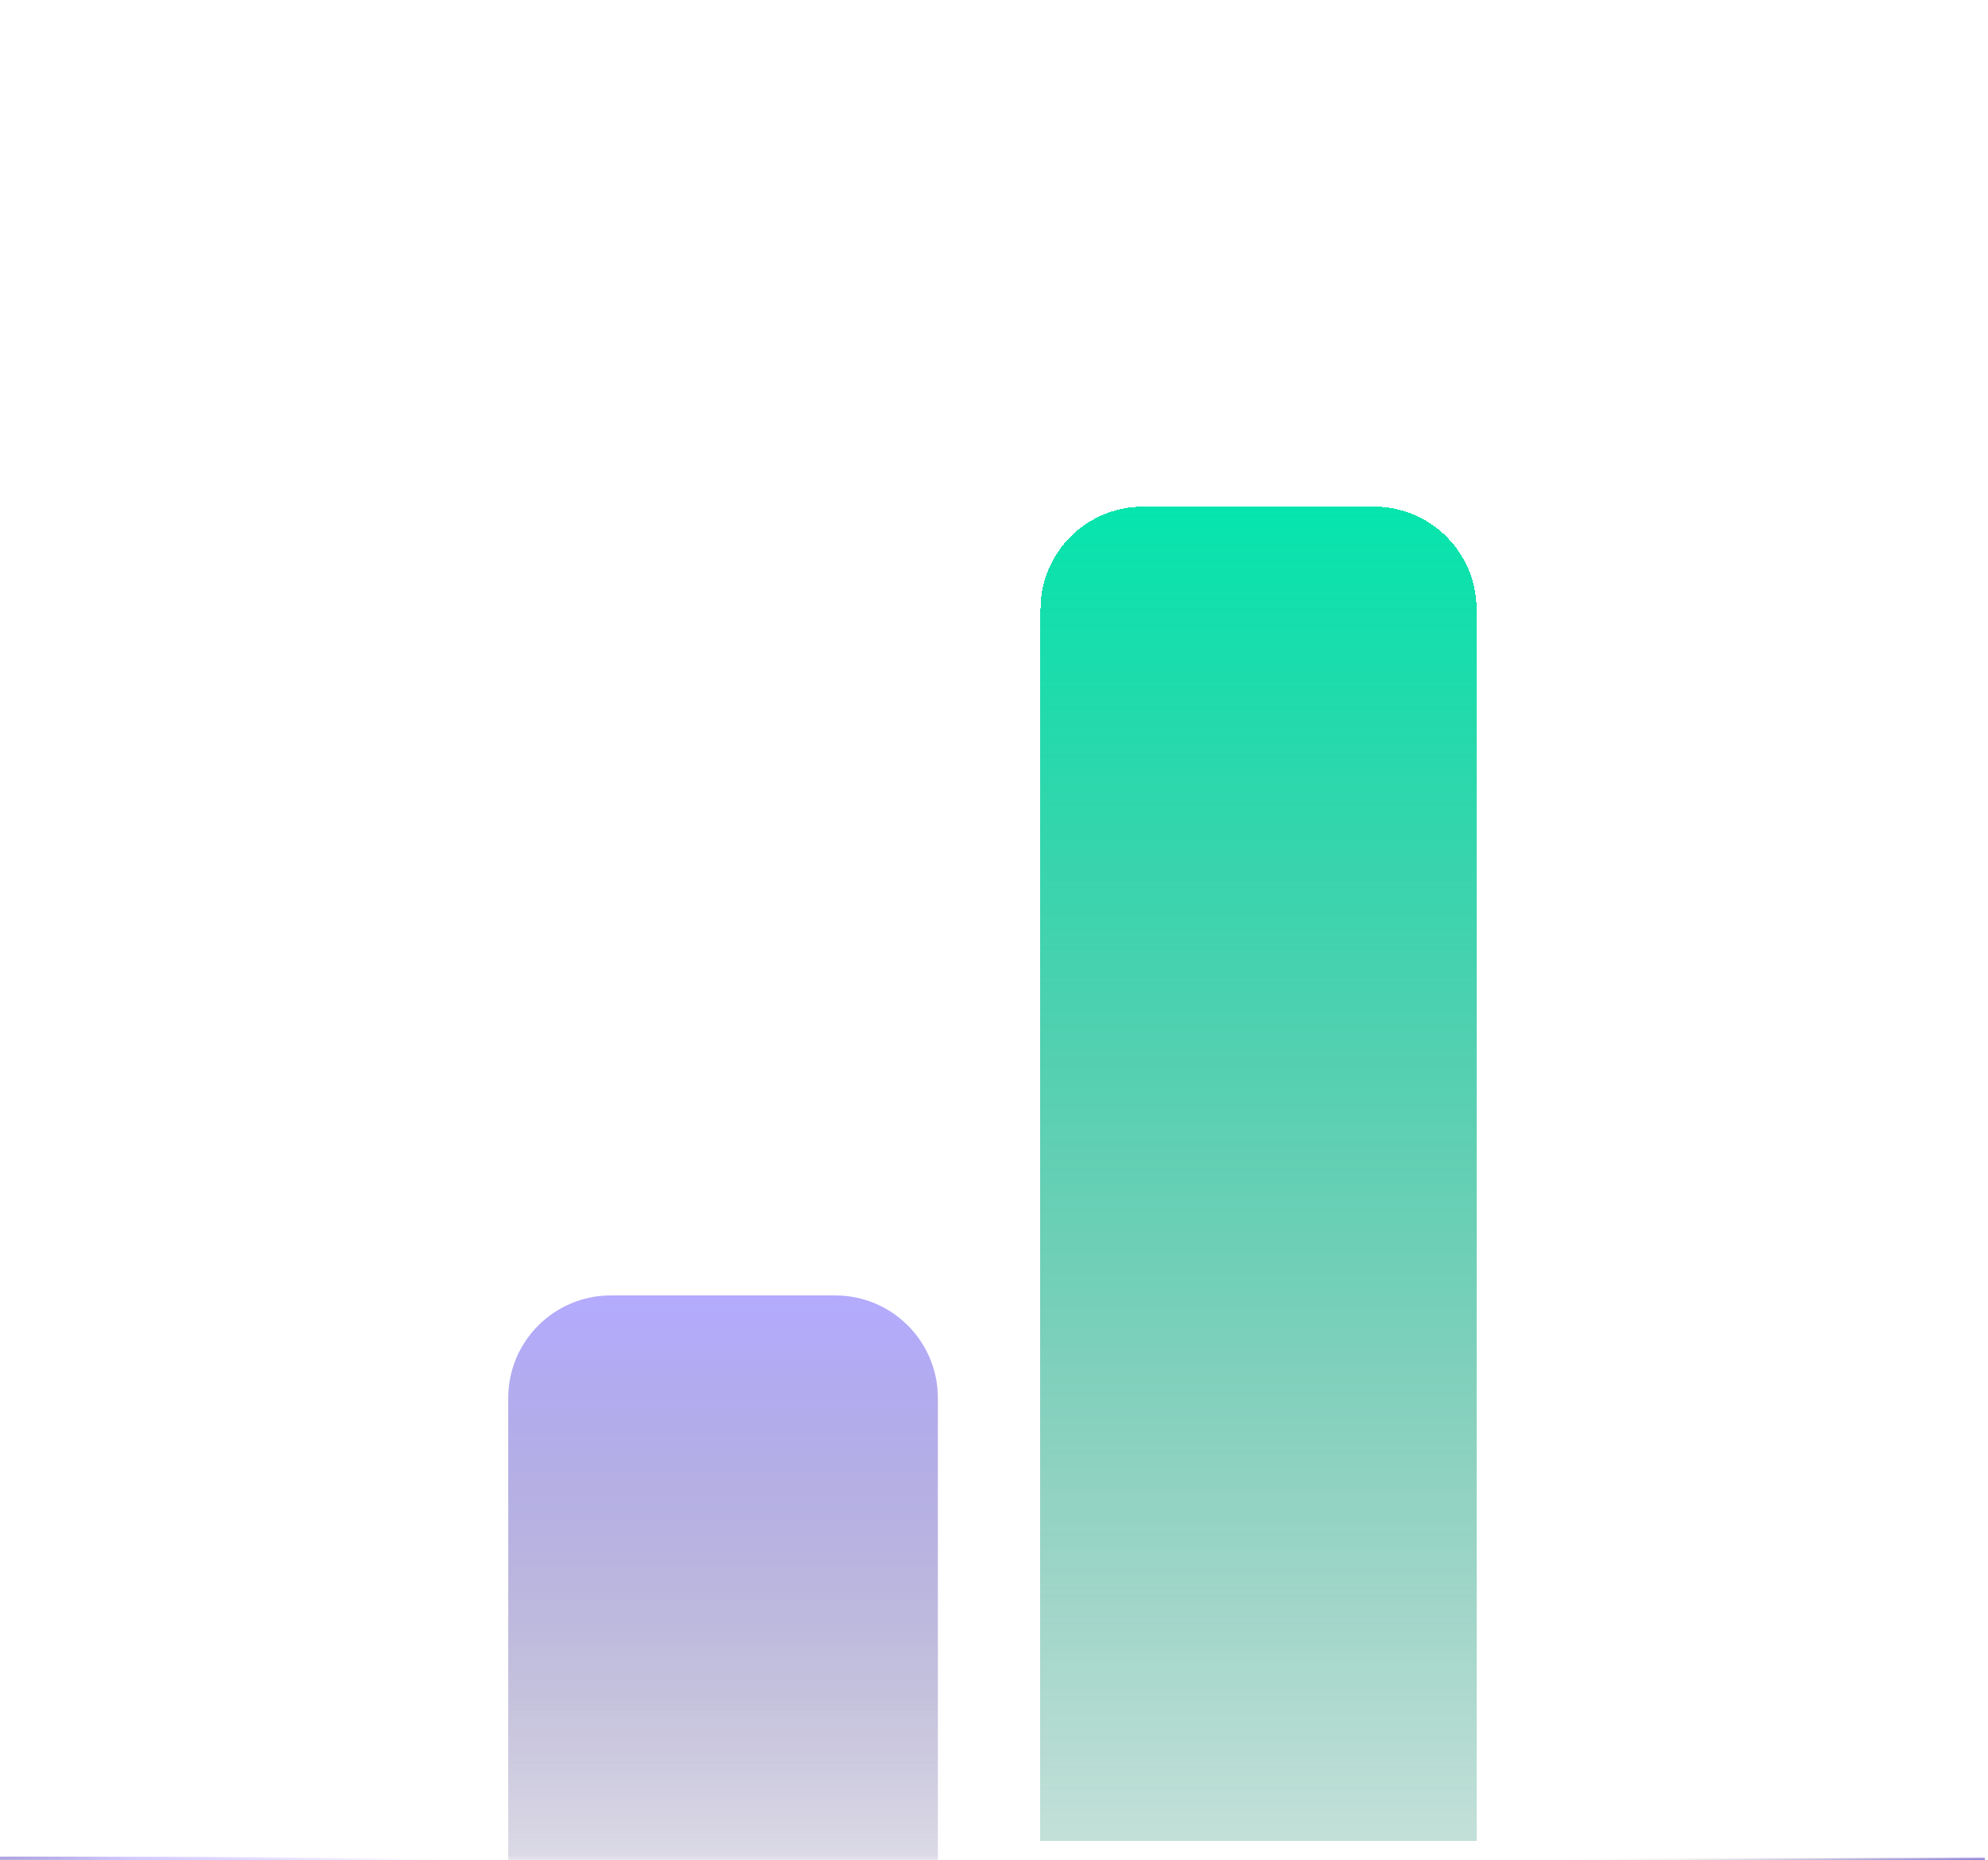 <svg width="310" height="290" viewBox="0 0 310 290" fill="none" xmlns="http://www.w3.org/2000/svg">
<g clip-path="url(#clip0_2343_9872)">
<path d="M79.25 218C79.25 209.163 86.413 202 95.25 202H130.25C139.087 202 146.25 209.163 146.25 218V290H79.25V218Z" fill="url(#paint0_linear_2343_9872)"/>
<g filter="url(#filter0_dd_2343_9872)">
<path d="M162.25 98C162.25 89.163 169.413 82 178.25 82H214.25C223.087 82 230.25 89.163 230.25 98V290H162.25V98Z" fill="url(#paint1_linear_2343_9872)" shape-rendering="crispEdges"/>
</g>
<path d="M0 290H309.5" stroke="url(#paint2_radial_2343_9872)"/>
<path d="M0 290H309.5" stroke="url(#paint3_radial_2343_9872)"/>
<path d="M0 290H309.5" stroke="url(#paint4_radial_2343_9872)"/>
<path d="M0 290H309.5" stroke="url(#paint5_radial_2343_9872)"/>
<path d="M0 290H309.5" stroke="url(#paint6_radial_2343_9872)" stroke-opacity="0.5"/>
<path d="M0 290H309.5" stroke="url(#paint7_radial_2343_9872)" stroke-opacity="0.5"/>
</g>
<defs>
<filter id="filter0_dd_2343_9872" x="127.25" y="44" width="138" height="279.3" filterUnits="userSpaceOnUse" color-interpolation-filters="sRGB">
<feFlood flood-opacity="0" result="BackgroundImageFix"/>
<feColorMatrix in="SourceAlpha" type="matrix" values="0 0 0 0 0 0 0 0 0 0 0 0 0 0 0 0 0 0 127 0" result="hardAlpha"/>
<feMorphology radius="8" operator="dilate" in="SourceAlpha" result="effect1_dropShadow_2343_9872"/>
<feOffset dy="-3"/>
<feGaussianBlur stdDeviation="13.5"/>
<feComposite in2="hardAlpha" operator="out"/>
<feColorMatrix type="matrix" values="0 0 0 0 0.02 0 0 0 0 0.898 0 0 0 0 0.678 0 0 0 0.08 0"/>
<feBlend mode="normal" in2="BackgroundImageFix" result="effect1_dropShadow_2343_9872"/>
<feColorMatrix in="SourceAlpha" type="matrix" values="0 0 0 0 0 0 0 0 0 0 0 0 0 0 0 0 0 0 127 0" result="hardAlpha"/>
<feMorphology radius="4" operator="dilate" in="SourceAlpha" result="effect2_dropShadow_2343_9872"/>
<feOffset/>
<feGaussianBlur stdDeviation="14.65"/>
<feComposite in2="hardAlpha" operator="out"/>
<feColorMatrix type="matrix" values="0 0 0 0 0 0 0 0 0 0 0 0 0 0 0 0 0 0 0.24 0"/>
<feBlend mode="normal" in2="effect1_dropShadow_2343_9872" result="effect2_dropShadow_2343_9872"/>
<feBlend mode="normal" in="SourceGraphic" in2="effect2_dropShadow_2343_9872" result="shape"/>
</filter>
<linearGradient id="paint0_linear_2343_9872" x1="112.75" y1="202" x2="112.75" y2="290" gradientUnits="userSpaceOnUse">
<stop stop-color="#B4ABFE"/>
<stop offset="1" stop-color="#6C6698" stop-opacity="0.24"/>
</linearGradient>
<linearGradient id="paint1_linear_2343_9872" x1="196" y1="82" x2="196" y2="290" gradientUnits="userSpaceOnUse">
<stop stop-color="#05E5AD"/>
<stop offset="1" stop-color="#037F60" stop-opacity="0.24"/>
</linearGradient>
<radialGradient id="paint2_radial_2343_9872" cx="0" cy="0" r="1" gradientUnits="userSpaceOnUse" gradientTransform="translate(164.979 291.083) rotate(-179.97) scale(158.708 0.263)">
<stop stop-color="#6348FE"/>
<stop offset="1" stop-color="#6348FE" stop-opacity="0"/>
</radialGradient>
<radialGradient id="paint3_radial_2343_9872" cx="0" cy="0" r="1" gradientUnits="userSpaceOnUse" gradientTransform="translate(309.5 290.111) rotate(179.5) scale(105.425 0.608)">
<stop stop-color="#6348FE"/>
<stop offset="1" stop-color="#6348FE" stop-opacity="0"/>
</radialGradient>
<radialGradient id="paint4_radial_2343_9872" cx="0" cy="0" r="1" gradientUnits="userSpaceOnUse" gradientTransform="translate(1.12054e-06 290.031) rotate(0.252) scale(76.221 0.814)">
<stop stop-color="#6447FF"/>
<stop offset="1" stop-color="#6447FF" stop-opacity="0"/>
</radialGradient>
<radialGradient id="paint5_radial_2343_9872" cx="0" cy="0" r="1" gradientUnits="userSpaceOnUse" gradientTransform="translate(0 290) scale(74.922 0.392)">
<stop stop-color="white" stop-opacity="0.81"/>
<stop offset="1" stop-color="white" stop-opacity="0.19"/>
</radialGradient>
<radialGradient id="paint6_radial_2343_9872" cx="0" cy="0" r="1" gradientUnits="userSpaceOnUse" gradientTransform="translate(309.592 290) rotate(90.002) scale(0.401 65.597)">
<stop stop-opacity="0.5"/>
<stop offset="1" stop-opacity="0"/>
</radialGradient>
<radialGradient id="paint7_radial_2343_9872" cx="0" cy="0" r="1" gradientUnits="userSpaceOnUse" gradientTransform="translate(-3.42306e-06 290.862) rotate(0.846) scale(27.922 2.118)">
<stop stop-opacity="0.5"/>
<stop offset="1" stop-opacity="0"/>
</radialGradient>
<clipPath id="clip0_2343_9872">
<rect width="310" height="290" fill="white"/>
</clipPath>
</defs>
</svg>
